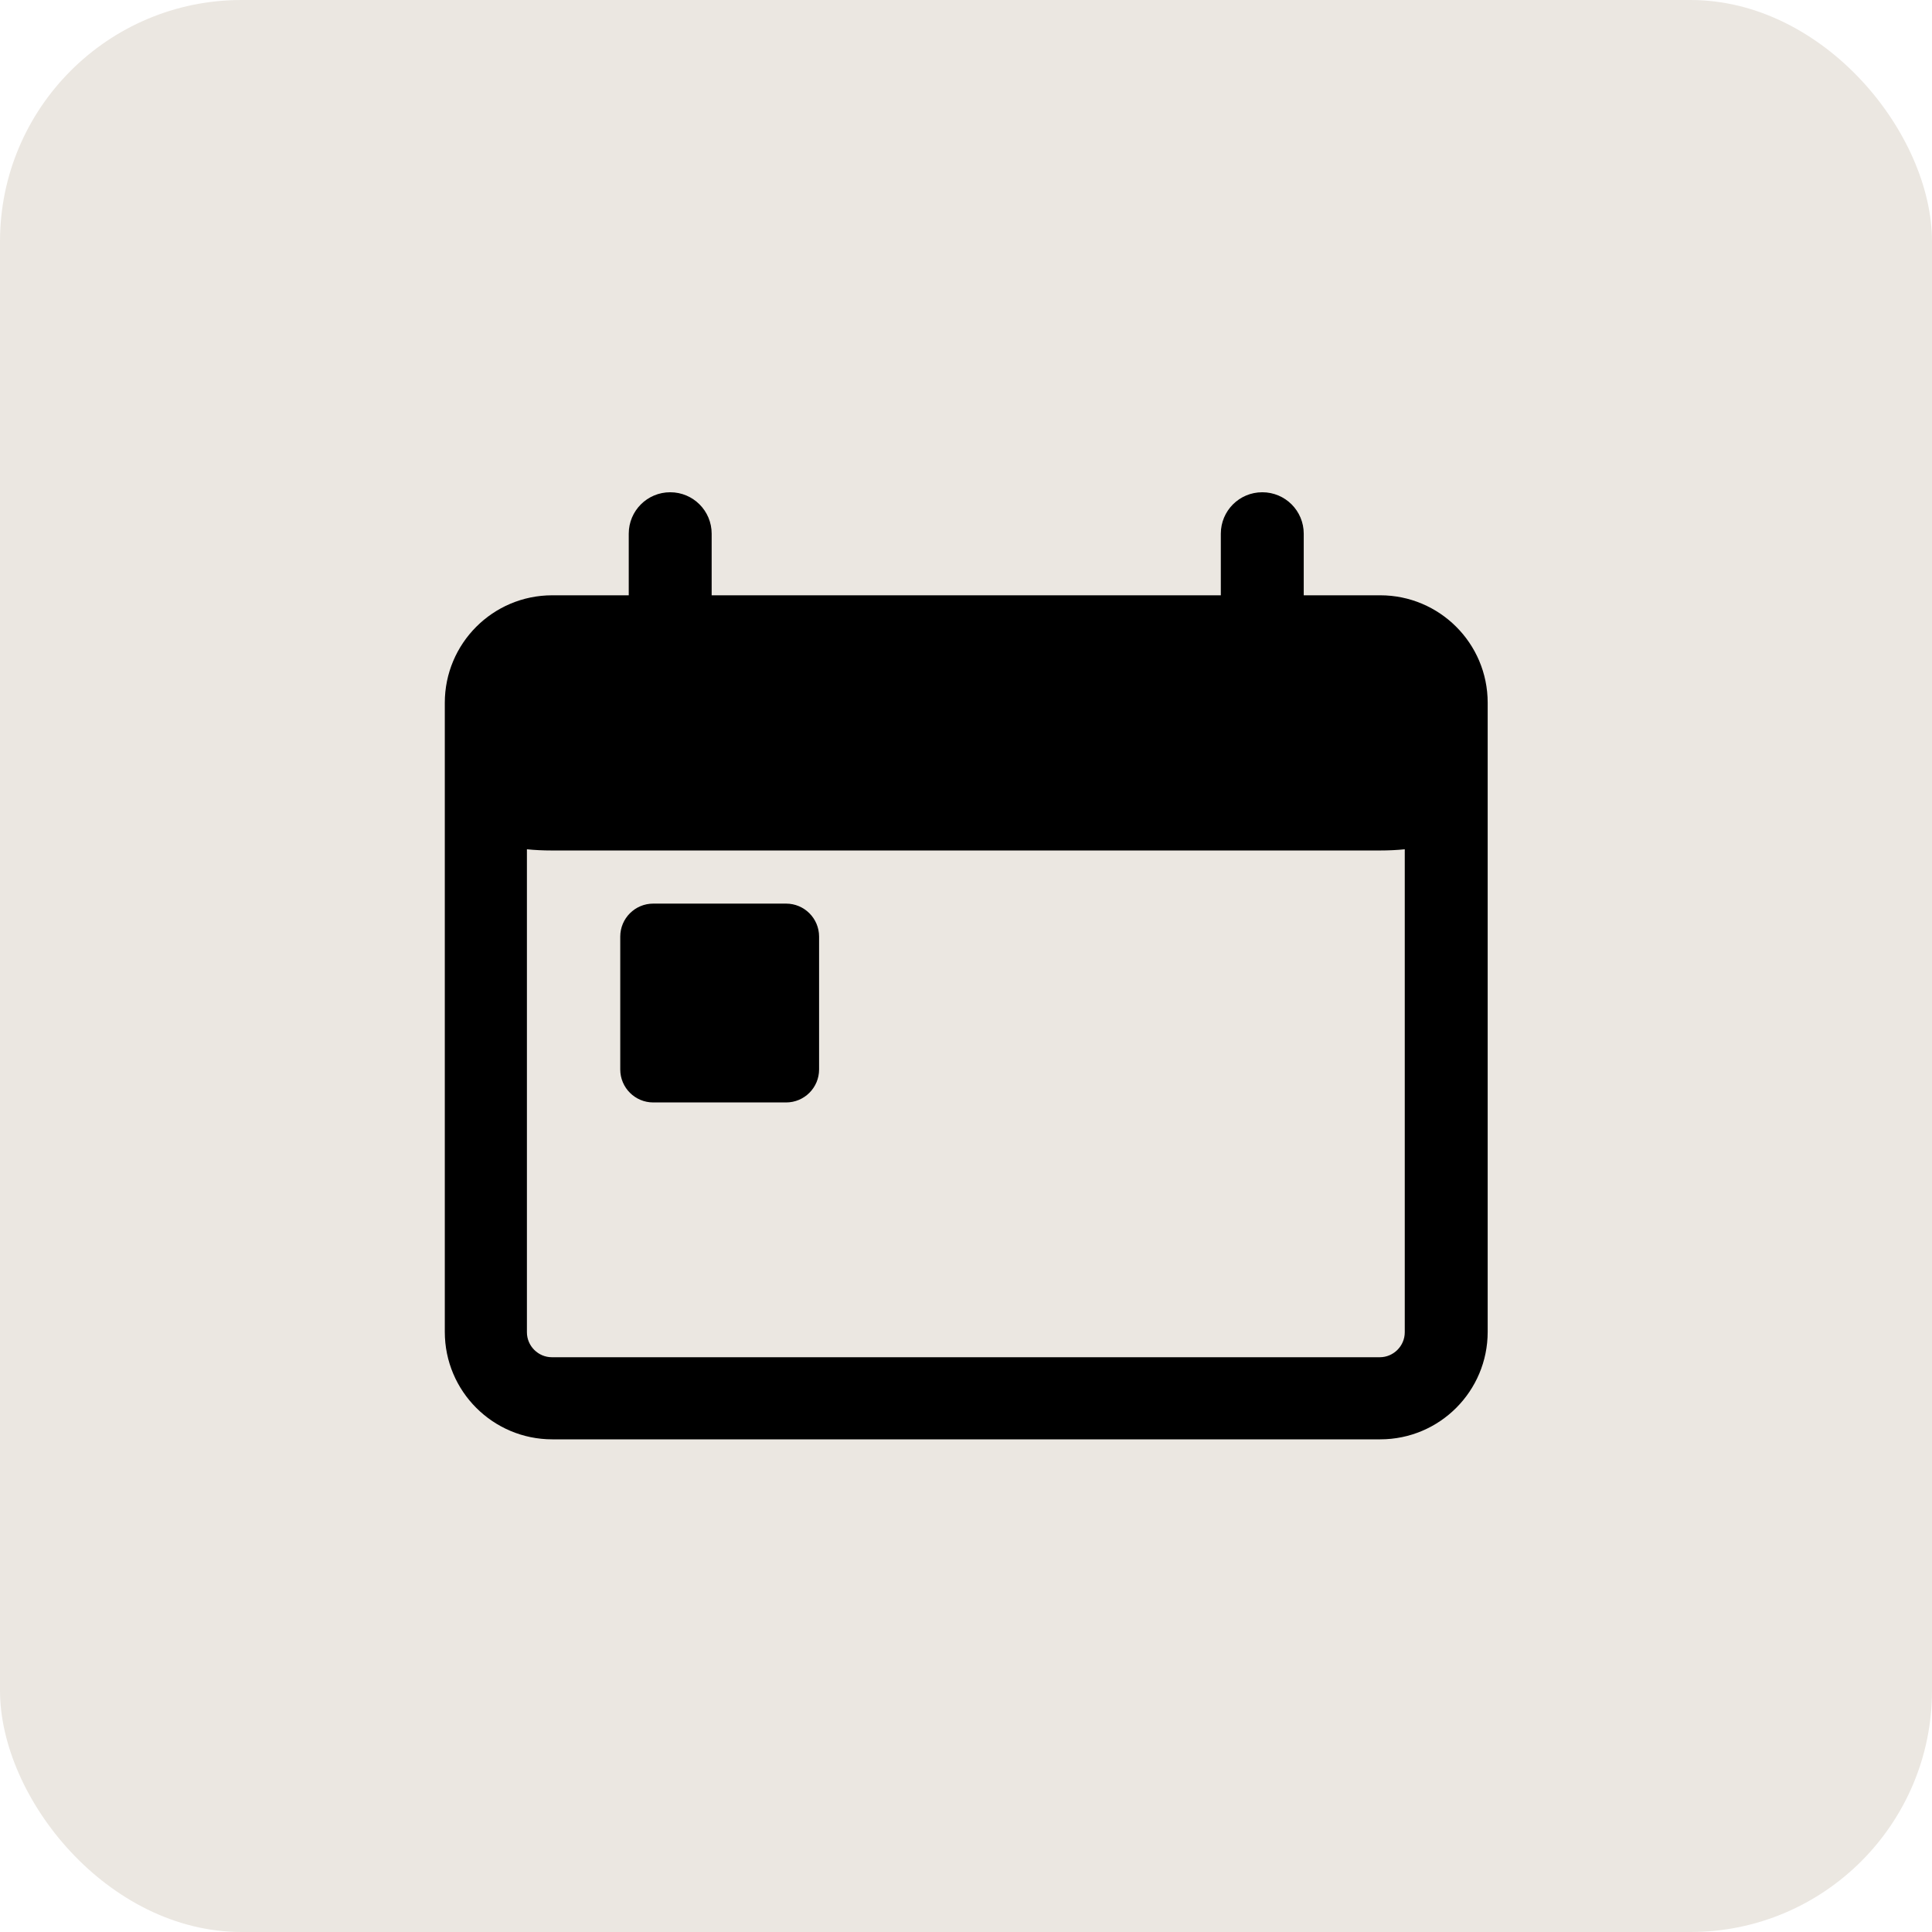 <svg width="48" height="48" viewBox="0 0 48 48" fill="none" xmlns="http://www.w3.org/2000/svg">
<rect width="48" height="48" rx="6" fill="#EBE7E1"/>
<path d="M34.291 14.79H32.391V13.26C32.391 12.69 31.931 12.23 31.361 12.23C30.791 12.23 30.331 12.69 30.331 13.26V14.79H17.681V13.26C17.681 12.69 17.221 12.23 16.651 12.23C16.081 12.23 15.621 12.69 15.621 13.26V14.79H13.721C12.241 14.79 11.051 15.99 11.051 17.46V33.09C11.051 34.57 12.251 35.76 13.721 35.76H34.291C35.771 35.76 36.961 34.56 36.961 33.09V17.46C36.961 15.98 35.761 14.79 34.291 14.79ZM34.291 33.72H13.711C13.371 33.72 13.091 33.44 13.091 33.1V21.1C13.281 21.12 13.491 21.13 13.711 21.13H34.281C34.501 21.13 34.711 21.12 34.901 21.1V33.1C34.901 33.44 34.621 33.72 34.281 33.72H34.291Z" fill="black"/>
<path d="M19.53 22.45H16.23C15.777 22.45 15.41 22.817 15.41 23.27V26.57C15.41 27.023 15.777 27.39 16.23 27.39H19.53C19.983 27.39 20.35 27.023 20.35 26.57V23.27C20.35 22.817 19.983 22.45 19.53 22.45Z" fill="black"/>
</svg>
